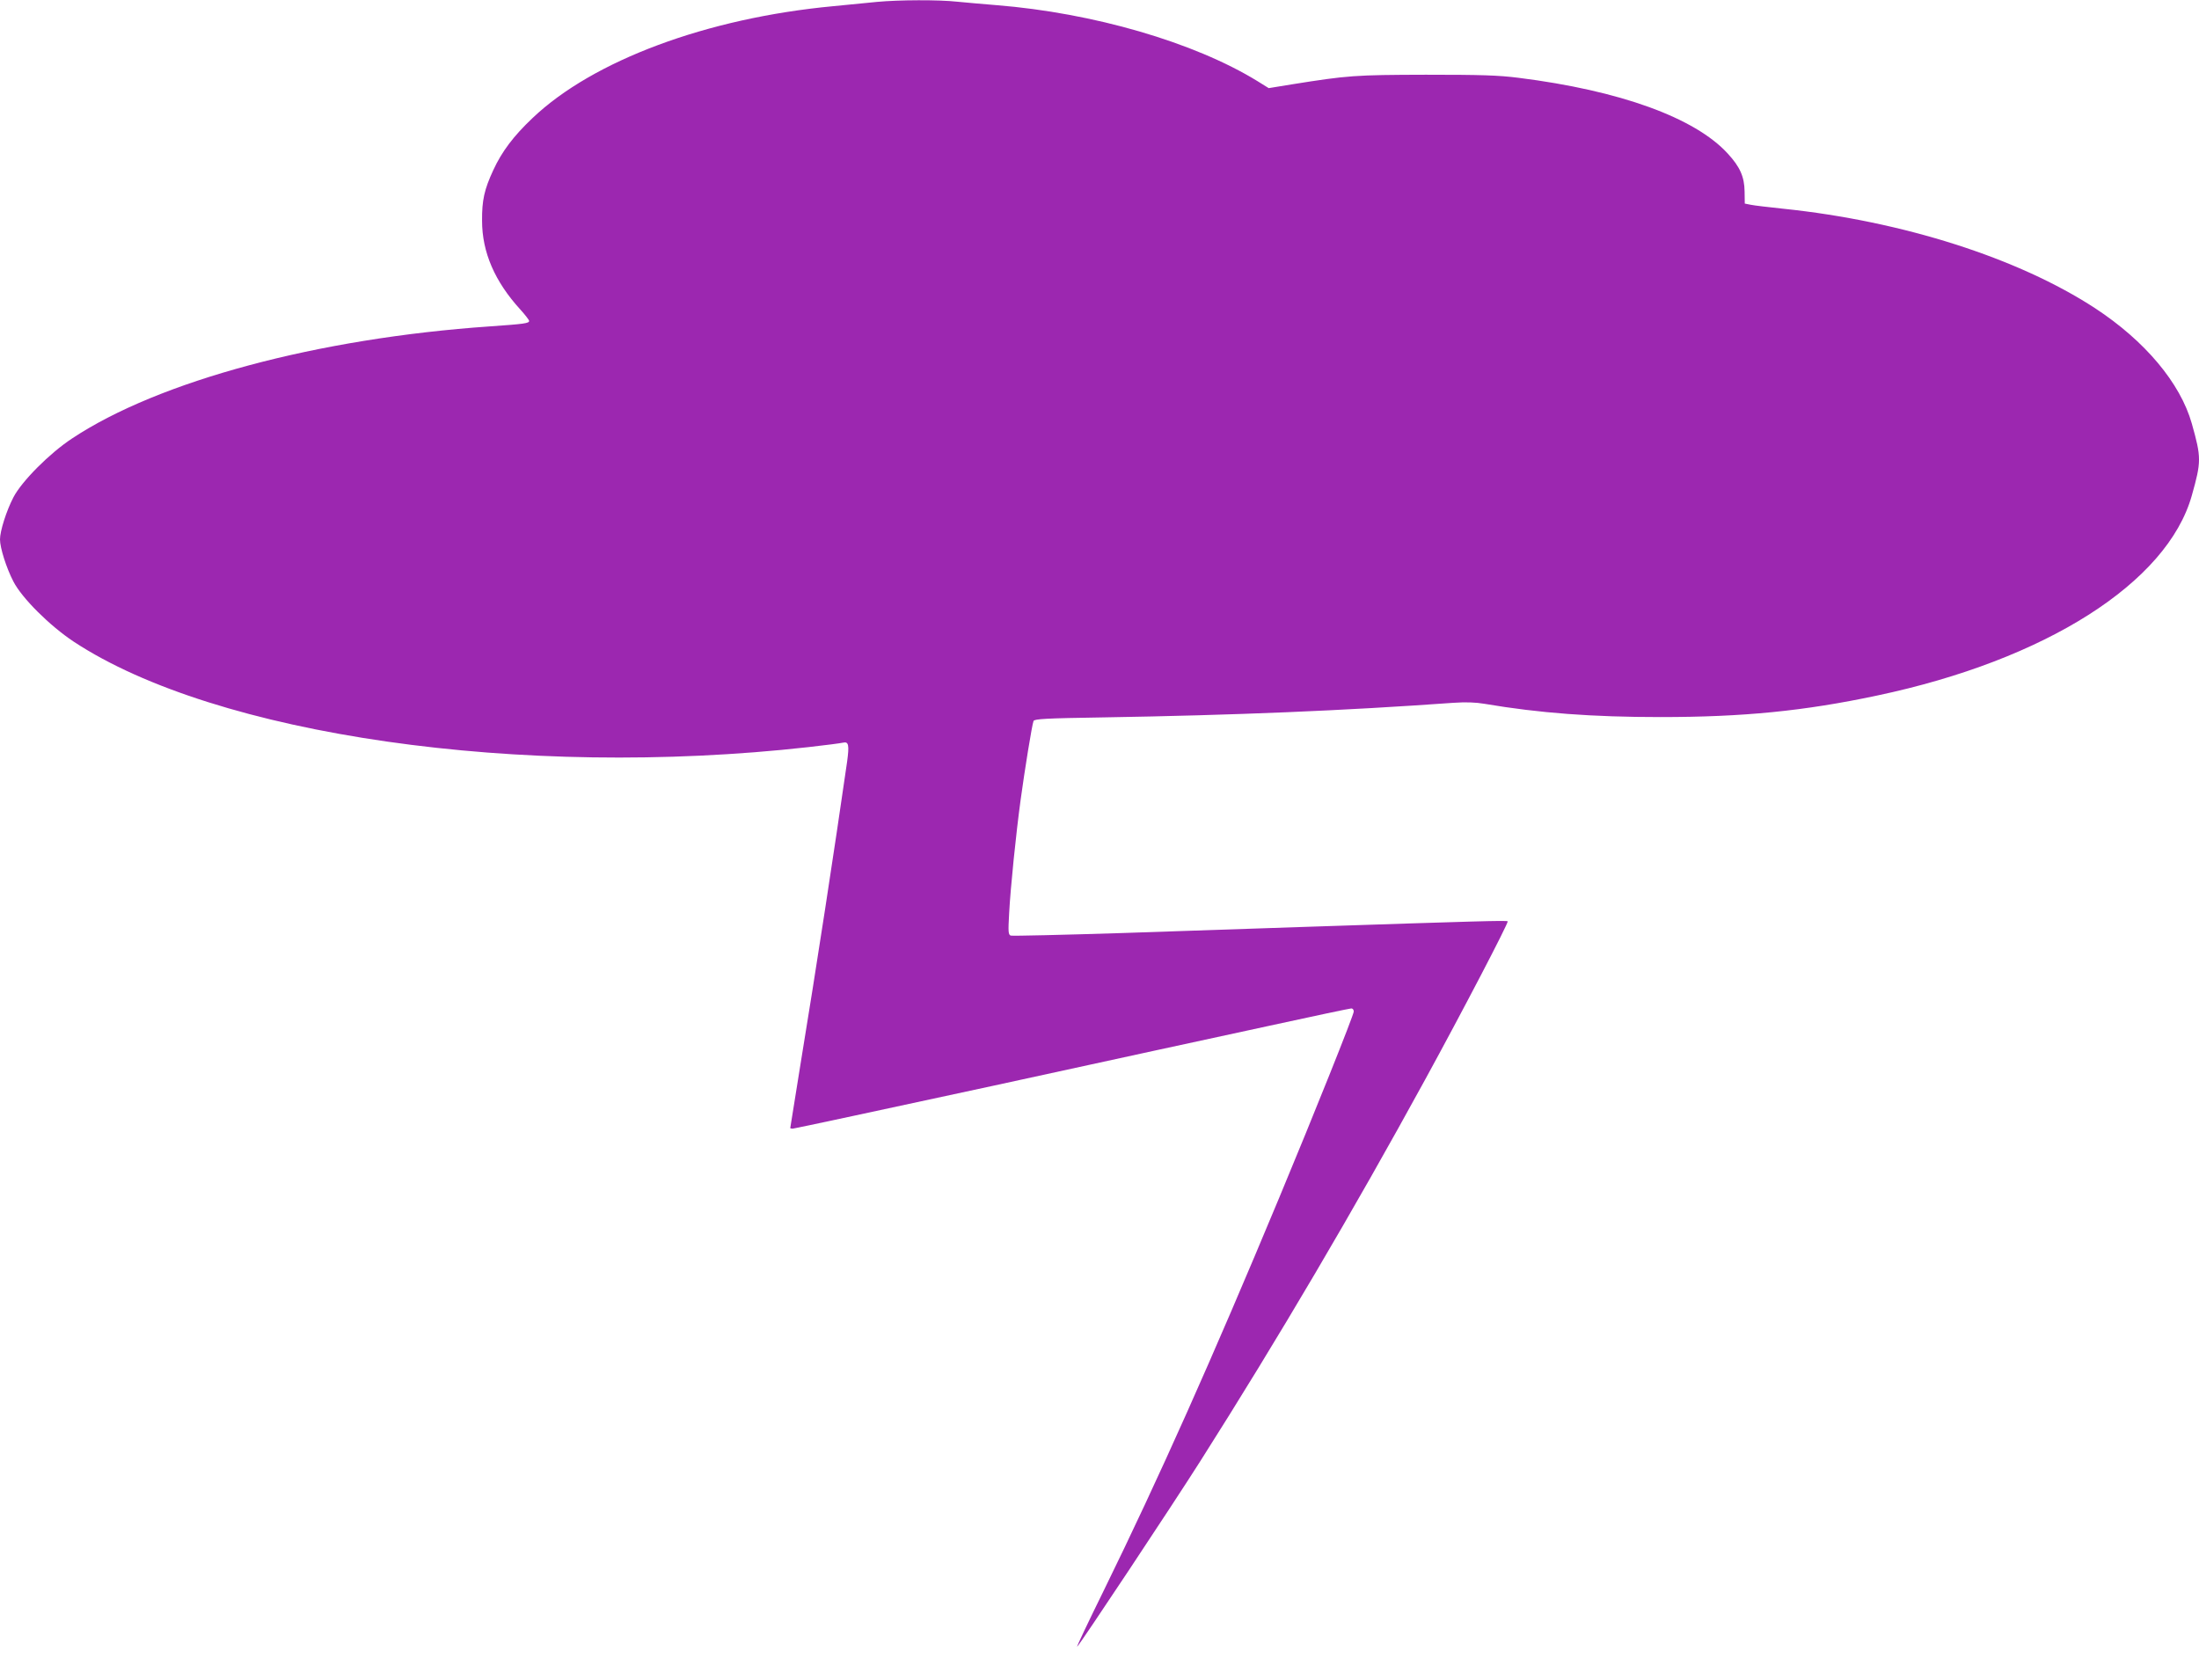 <?xml version="1.0" standalone="no"?>
<!DOCTYPE svg PUBLIC "-//W3C//DTD SVG 20010904//EN"
 "http://www.w3.org/TR/2001/REC-SVG-20010904/DTD/svg10.dtd">
<svg version="1.0" xmlns="http://www.w3.org/2000/svg"
 width="1280pt" height="978pt" viewBox="0 0 1280 978"
 preserveAspectRatio="xMidYMid meet">
<g transform="translate(0,978) scale(0.1,-0.1)"
fill="#9c27b0" stroke="none">
<path d="M5105 9769 c-49 -5 -164 -16 -255 -25 -735 -69 -1398 -316 -1750
-651 -110 -104 -179 -195 -229 -304 -52 -112 -66 -175 -65 -294 0 -183 74
-354 223 -517 28 -31 51 -61 51 -66 0 -14 -29 -18 -230 -32 -998 -69 -1925
-317 -2430 -652 -131 -86 -294 -250 -342 -343 -41 -79 -78 -196 -78 -245 0
-49 37 -166 78 -245 50 -97 211 -257 351 -350 827 -545 2606 -801 4276 -614
99 11 190 23 202 26 33 8 37 -14 24 -110 -74 -514 -177 -1187 -272 -1765 -32
-200 -59 -366 -59 -368 0 -2 6 -4 14 -4 8 0 534 113 1168 250 634 138 1359
296 1611 350 252 55 465 100 473 100 8 0 14 -8 14 -18 0 -20 -233 -602 -434
-1084 -391 -939 -702 -1635 -1021 -2286 -90 -183 -160 -330 -155 -327 13 8
552 820 717 1080 454 715 890 1456 1307 2218 220 402 489 918 482 924 -6 6
-173 1 -1171 -32 -236 -8 -717 -24 -1068 -36 -351 -11 -645 -18 -654 -15 -14
6 -15 22 -9 129 8 152 40 464 67 662 23 169 66 436 75 458 4 12 71 16 402 21
776 13 1400 39 2042 85 73 5 129 3 182 -6 319 -54 627 -77 1023 -77 482 0 836
35 1260 125 982 207 1690 657 1833 1164 56 199 56 221 0 420 -67 236 -273 481
-563 671 -447 292 -1121 507 -1815 579 -85 9 -171 19 -189 23 l-35 7 -1 70
c-1 86 -27 144 -98 221 -191 209 -628 367 -1217 441 -118 15 -218 18 -540 18
-414 -1 -454 -4 -780 -56 l-135 -22 -66 41 c-368 226 -956 397 -1519 442 -74
6 -176 15 -227 20 -108 12 -341 11 -468 -1z"/>
</g>
</svg>
